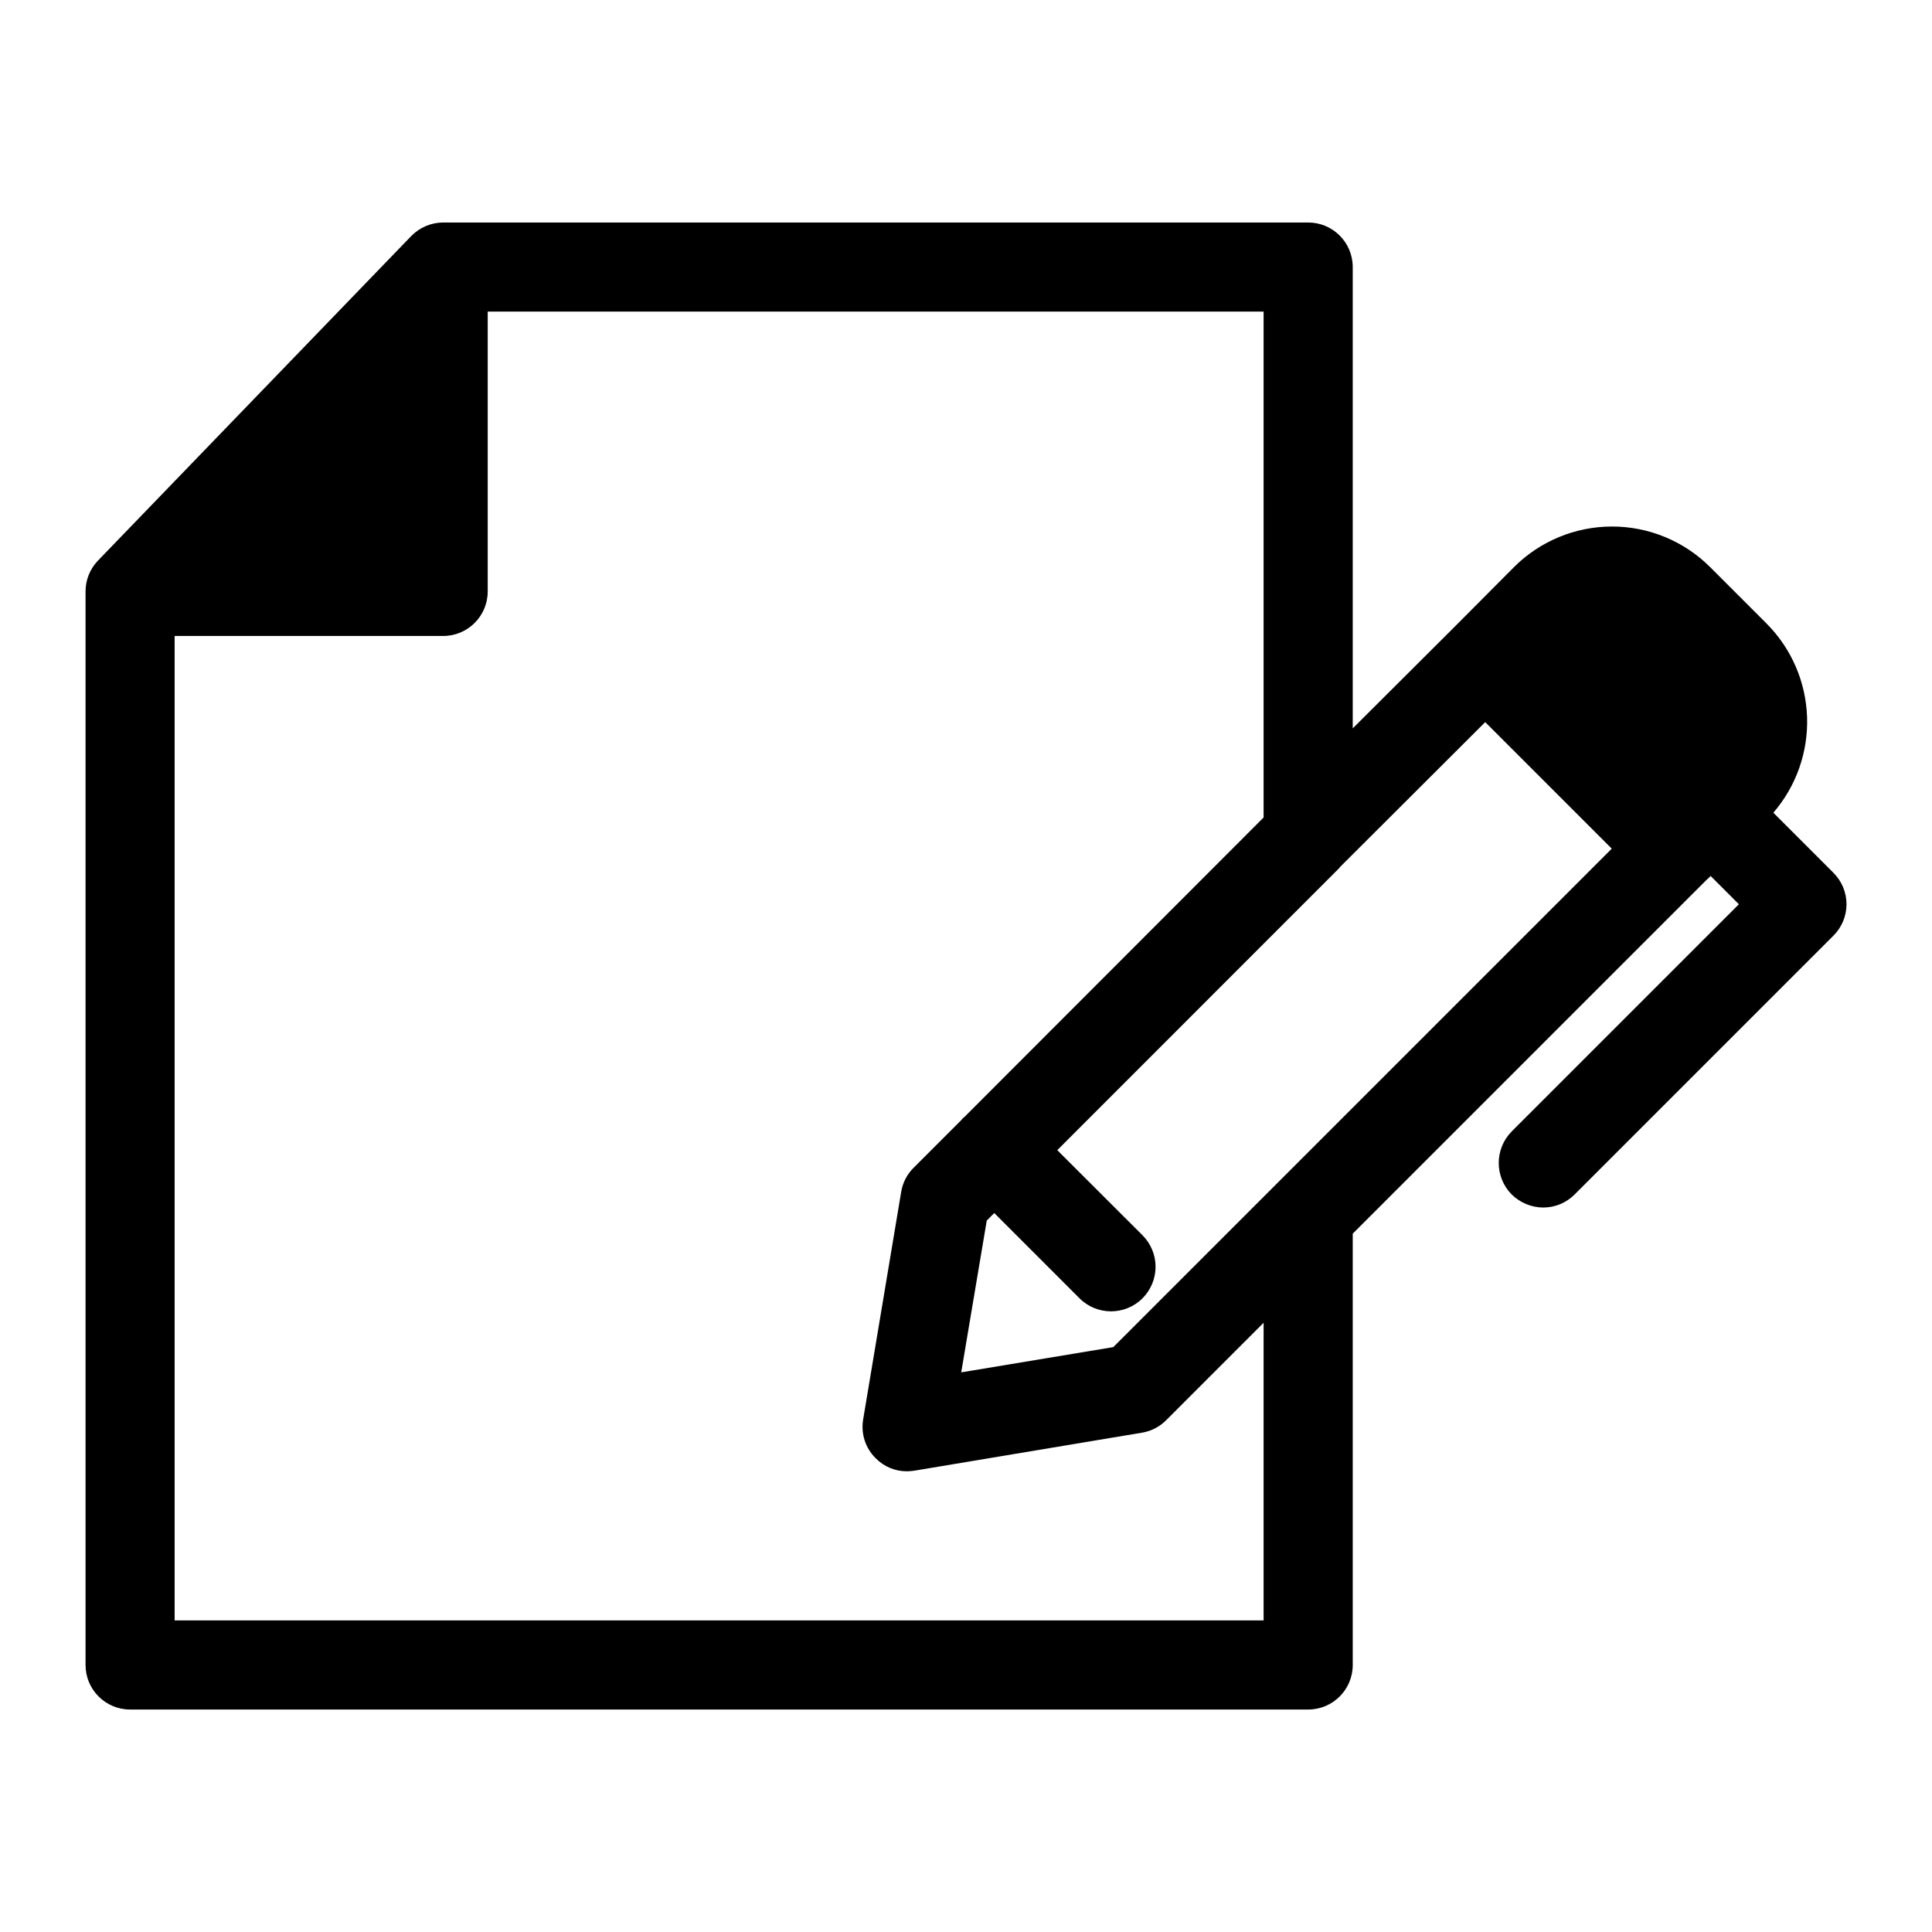 <?xml version="1.0" encoding="UTF-8"?>
<!-- Uploaded to: SVG Repo, www.svgrepo.com, Generator: SVG Repo Mixer Tools -->
<svg fill="#000000" width="800px" height="800px" version="1.1" viewBox="144 144 512 512" xmlns="http://www.w3.org/2000/svg">
 <path d="m629.86 375.28-15.902-15.902c6.062-7.031 9.254-16.094 8.934-25.371-0.32-9.281-4.129-18.098-10.668-24.695l-15.035-15.035c-6.894-6.879-16.234-10.742-25.977-10.742-9.738 0-19.082 3.863-25.977 10.742l-15.98 16.059-26.766 26.688v-122.25c0-6.519-5.285-11.809-11.809-11.809h-229.23c-3.203 0.012-6.269 1.32-8.5 3.621l-82.973 85.965c-2.121 2.195-3.309 5.129-3.305 8.184v284.5c0 6.523 5.285 11.809 11.809 11.809h312.2c6.523 0 11.809-5.285 11.809-11.809v-114.3l93.676-93.676 1.18-1.102 7.477 7.477-60.223 60.223 0.008-0.004c-4.566 4.629-4.566 12.066 0 16.691 2.223 2.195 5.215 3.438 8.344 3.465 3.133 0.004 6.137-1.242 8.344-3.465l68.566-68.566c2.227-2.203 3.481-5.211 3.481-8.344 0-3.137-1.254-6.141-3.481-8.344zm-150.99 198.14h-288.59v-260.88h71.16c6.523 0 11.809-5.285 11.809-11.809v-74.152h205.62v134.06l-79.27 79.352c-0.34 0.234-0.633 0.527-0.867 0.867l-12.594 12.594c-1.746 1.723-2.906 3.957-3.309 6.375l-10.078 60.301h0.004c-0.66 3.773 0.574 7.629 3.305 10.312 2.191 2.246 5.207 3.5 8.344 3.465 0.633-0.016 1.266-0.066 1.891-0.156l60.379-10.078c2.422-0.402 4.652-1.559 6.375-3.305l25.82-25.82zm3.465-115.72-43.297 43.297-40.305 6.691 6.769-40.227 1.992-1.992 22.586 22.594c4.613 4.609 12.09 4.609 16.699-0.004 2.215-2.215 3.457-5.219 3.457-8.352 0-3.133-1.246-6.133-3.461-8.348l-22.586-22.555 74.598-74.625 0.395-0.473 0.156-0.156 38.258-38.18 33.535 33.535z"/>
</svg>
